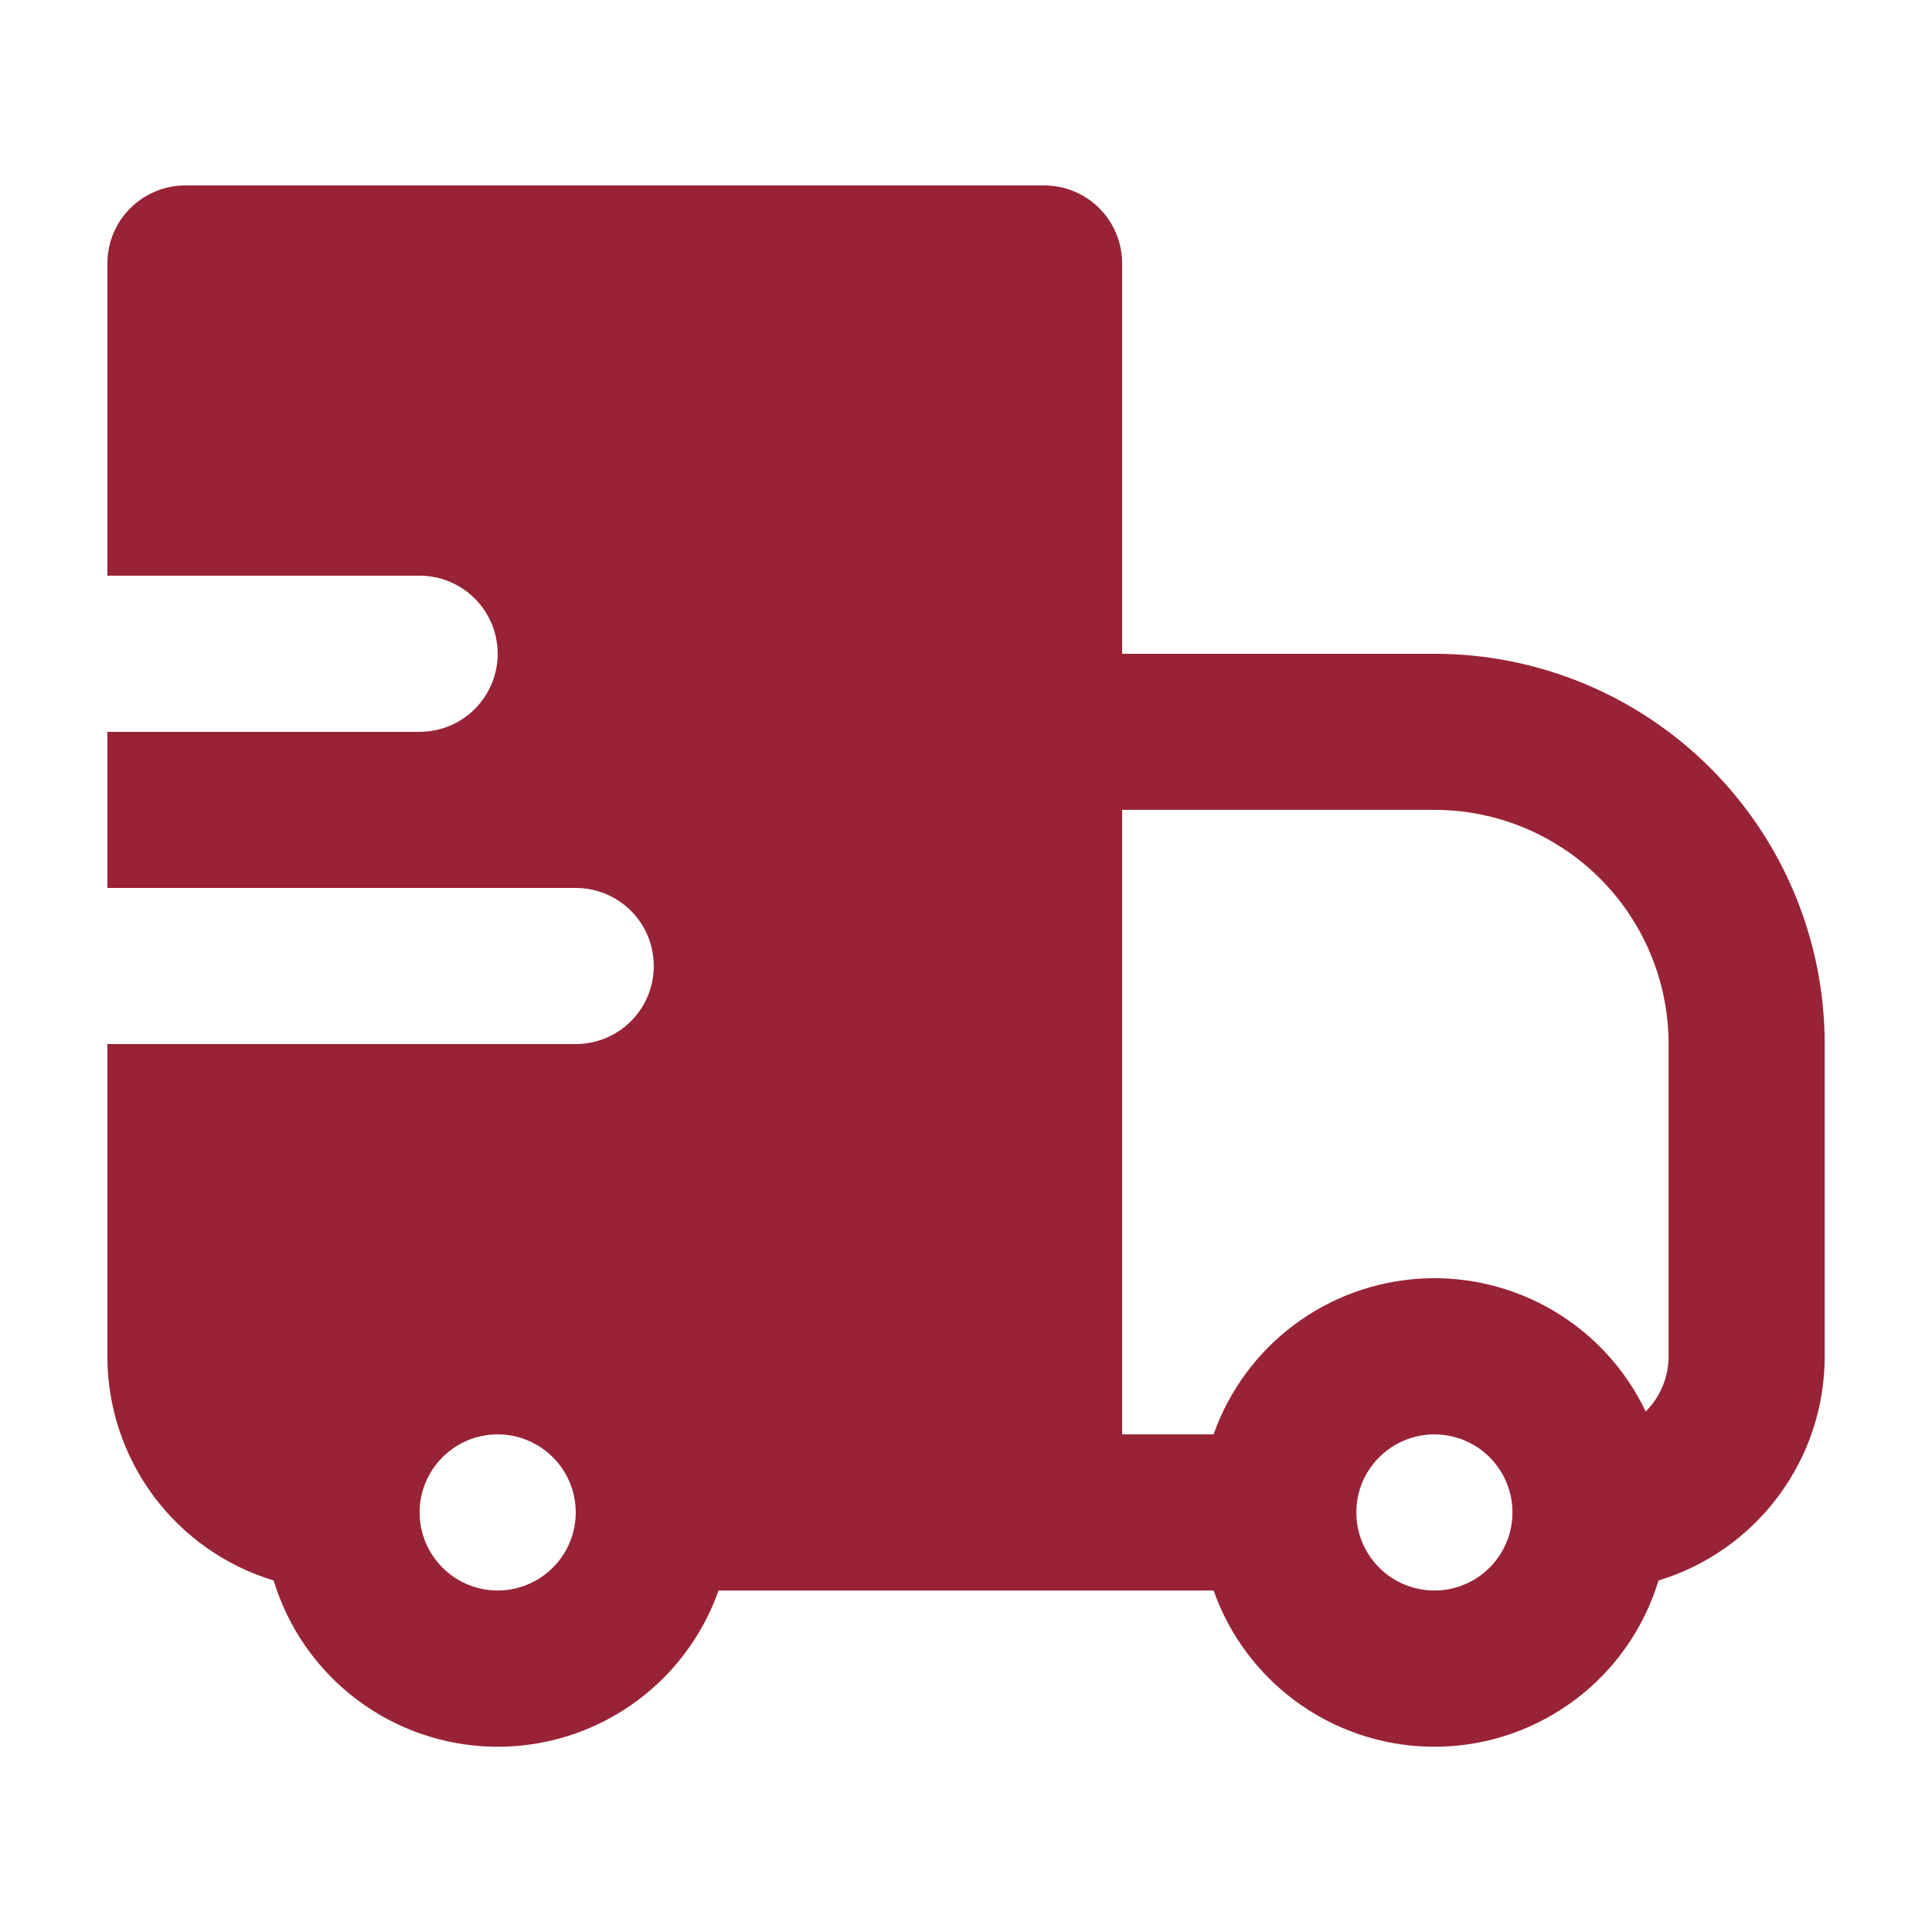 <svg xmlns="http://www.w3.org/2000/svg" fill="none" viewBox="0 0 33 33" height="33" width="33">
<path fill="#982336" d="M1.834 4.5C1.834 4.146 1.974 3.807 2.225 3.557C2.475 3.307 2.814 3.167 3.167 3.167H17.834C18.188 3.167 18.527 3.307 18.777 3.557C19.027 3.807 19.167 4.146 19.167 4.5V11.167H24.501C25.376 11.167 26.243 11.339 27.052 11.674C27.861 12.009 28.596 12.5 29.215 13.119C29.834 13.738 30.325 14.473 30.66 15.282C30.995 16.091 31.167 16.958 31.167 17.833V23.167C31.168 24.025 30.892 24.861 30.38 25.55C29.869 26.24 29.15 26.747 28.329 26.996C28.084 27.803 27.591 28.512 26.92 29.021C26.248 29.531 25.433 29.816 24.59 29.835C23.748 29.854 22.921 29.606 22.227 29.127C21.534 28.648 21.009 27.962 20.729 27.167H12.274C11.993 27.962 11.469 28.648 10.775 29.127C10.082 29.606 9.255 29.854 8.412 29.835C7.569 29.816 6.754 29.531 6.083 29.021C5.412 28.512 4.919 27.803 4.674 26.996C3.852 26.747 3.133 26.24 2.621 25.551C2.11 24.861 1.834 24.025 1.834 23.167V17.833H9.834C10.188 17.833 10.527 17.693 10.777 17.443C11.027 17.193 11.167 16.854 11.167 16.5C11.167 16.146 11.027 15.807 10.777 15.557C10.527 15.307 10.188 15.167 9.834 15.167H1.834V12.5H7.167C7.521 12.5 7.86 12.36 8.11 12.11C8.36 11.86 8.501 11.52 8.501 11.167C8.501 10.813 8.36 10.474 8.11 10.224C7.86 9.974 7.521 9.833 7.167 9.833H1.834V4.5ZM19.167 24.5H20.729C20.992 23.754 21.471 23.103 22.105 22.629C22.739 22.155 23.499 21.88 24.289 21.838C25.079 21.796 25.864 21.99 26.544 22.394C27.224 22.798 27.769 23.395 28.11 24.109C28.234 23.986 28.332 23.839 28.399 23.677C28.466 23.515 28.501 23.342 28.501 23.167V17.833C28.501 16.773 28.079 15.755 27.329 15.005C26.579 14.255 25.561 13.833 24.501 13.833H19.167V24.5ZM9.834 25.833C9.834 25.48 9.694 25.141 9.443 24.891C9.193 24.641 8.854 24.5 8.501 24.5C8.147 24.5 7.808 24.641 7.558 24.891C7.308 25.141 7.167 25.48 7.167 25.833C7.167 26.187 7.308 26.526 7.558 26.776C7.808 27.026 8.147 27.167 8.501 27.167C8.854 27.167 9.193 27.026 9.443 26.776C9.694 26.526 9.834 26.187 9.834 25.833ZM23.558 24.891C23.434 25.014 23.335 25.161 23.268 25.323C23.201 25.485 23.167 25.658 23.167 25.833C23.167 26.142 23.274 26.441 23.47 26.679C23.665 26.918 23.938 27.081 24.24 27.141C24.543 27.202 24.857 27.155 25.129 27.01C25.401 26.864 25.614 26.629 25.732 26.344C25.851 26.059 25.866 25.742 25.777 25.447C25.687 25.152 25.498 24.897 25.242 24.725C24.985 24.554 24.677 24.477 24.37 24.507C24.063 24.537 23.776 24.673 23.558 24.891Z" clip-rule="evenodd" fill-rule="evenodd"></path>
</svg>
